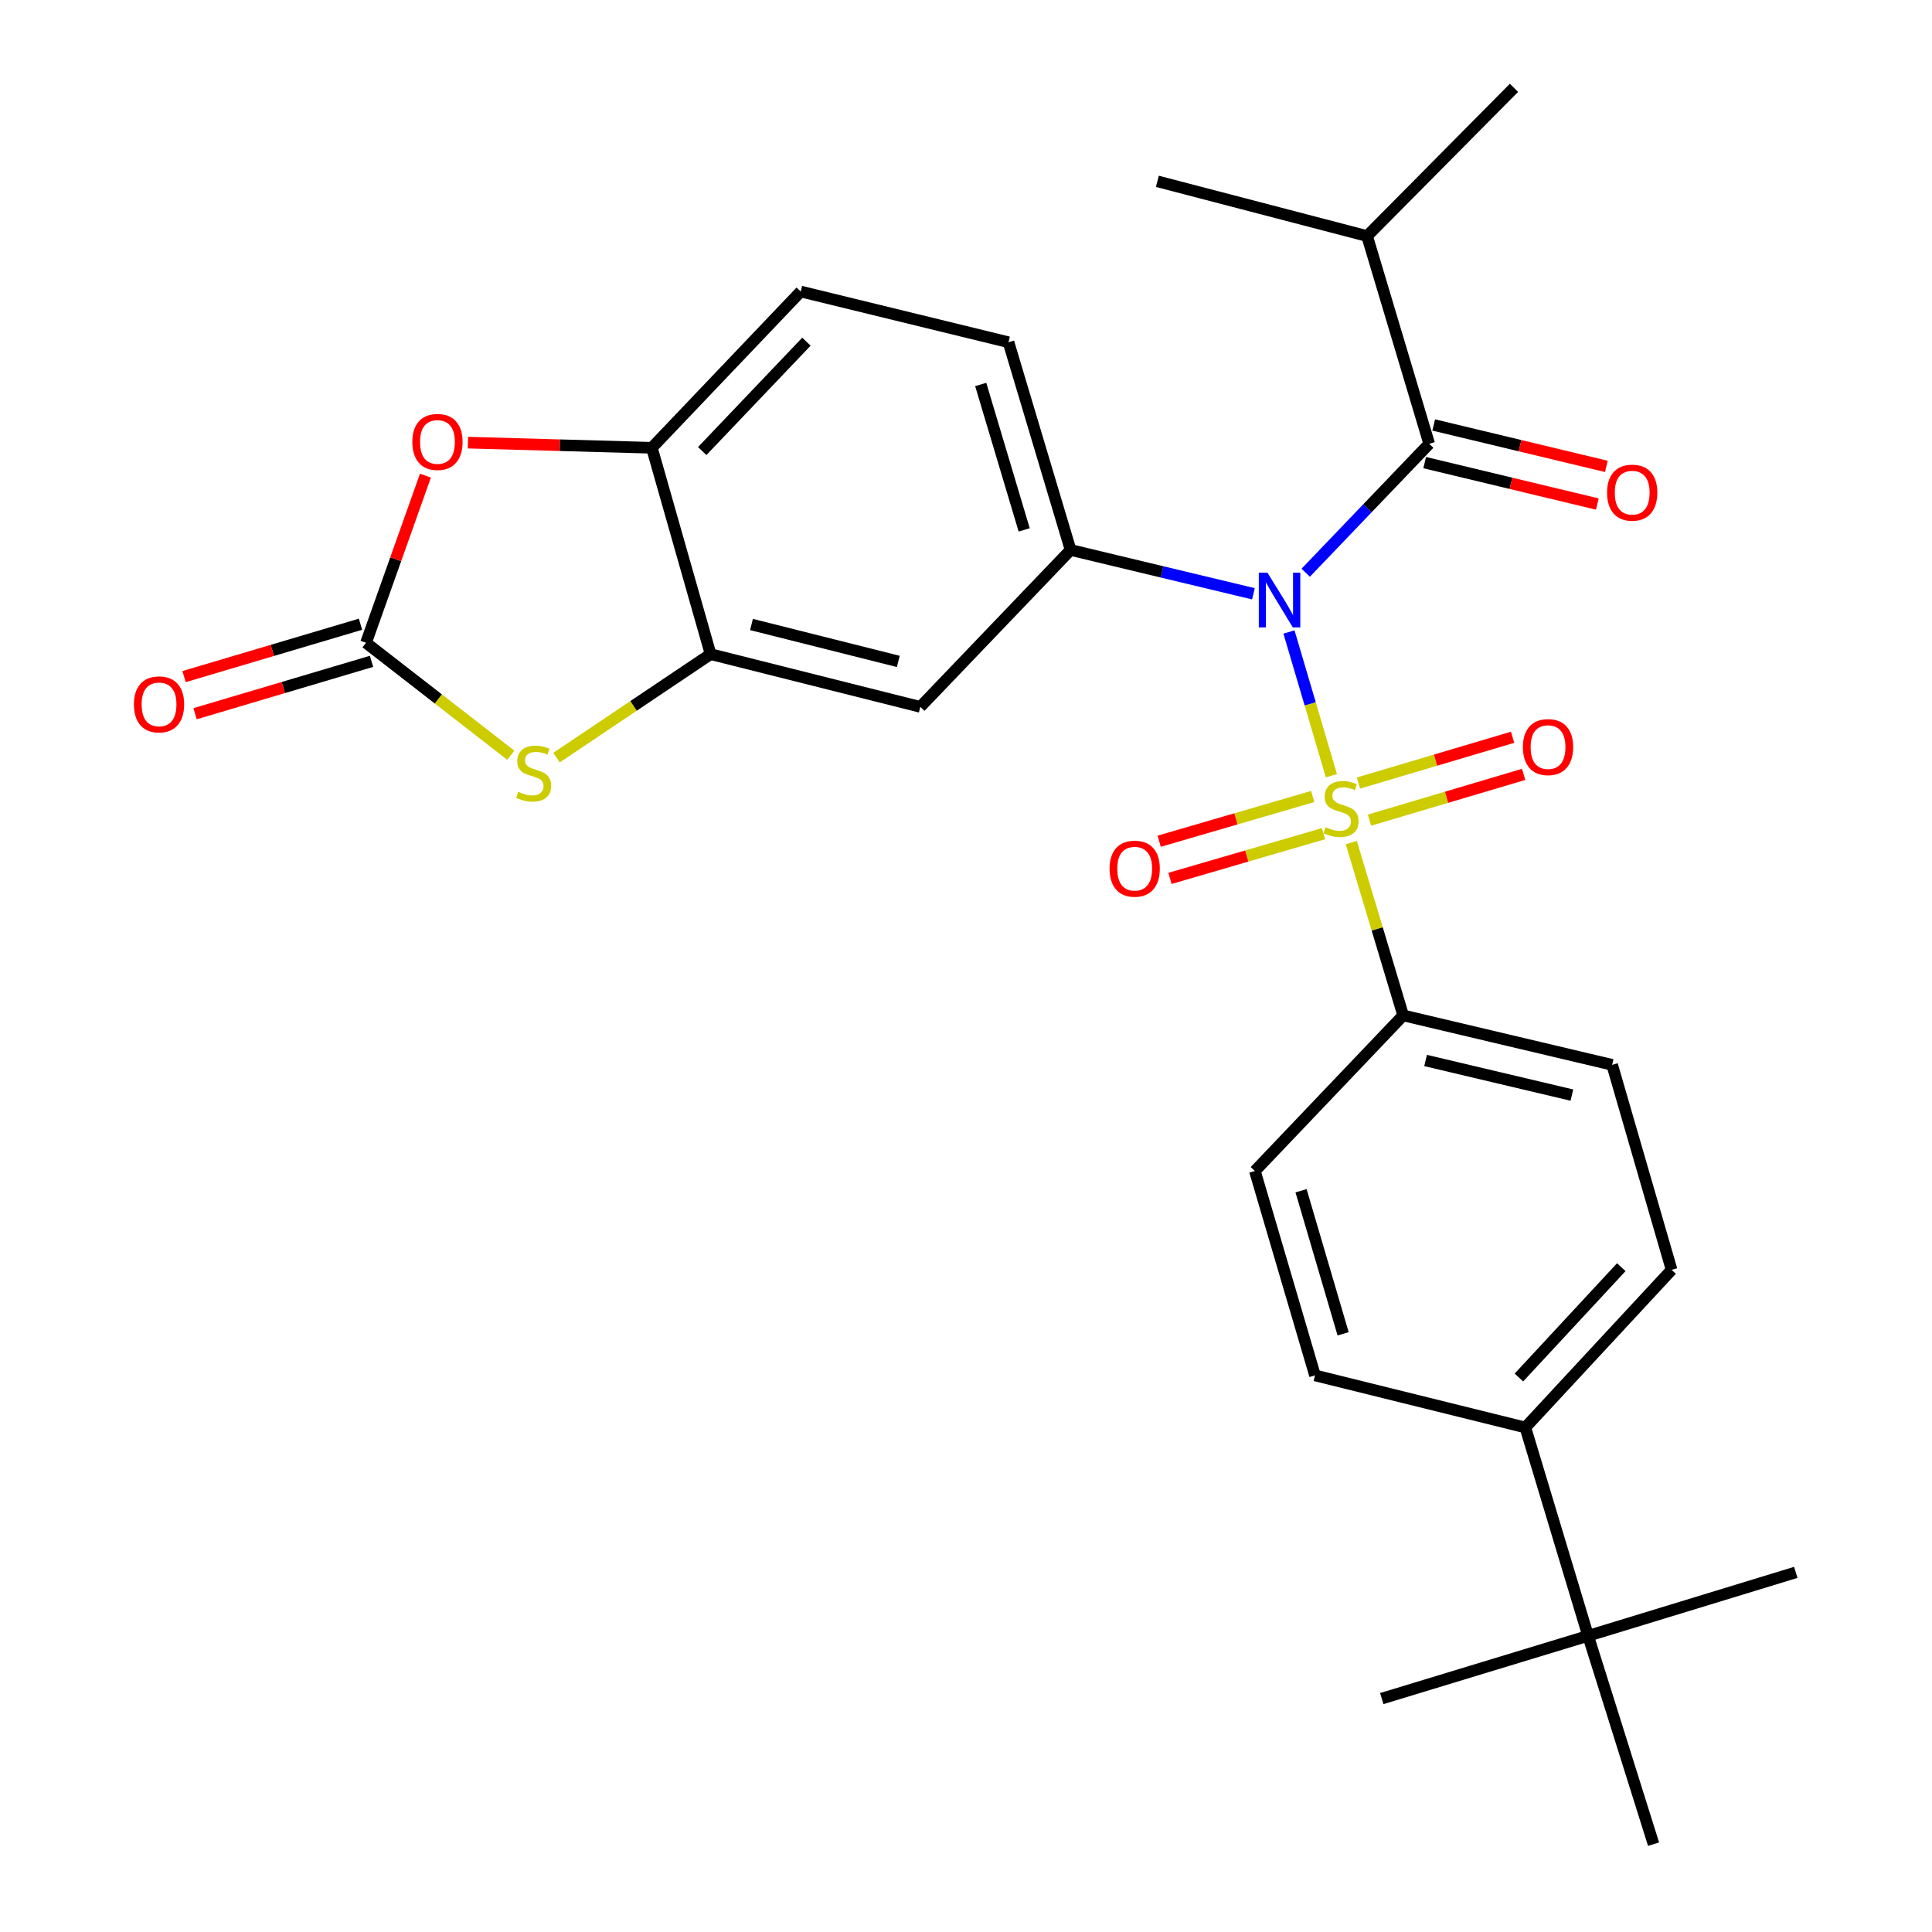 <?xml version='1.0' encoding='iso-8859-1'?>
<svg version='1.1' baseProfile='full'
              xmlns='http://www.w3.org/2000/svg'
                      xmlns:rdkit='http://www.rdkit.org/xml'
                      xmlns:xlink='http://www.w3.org/1999/xlink'
                  xml:space='preserve'
width='1000px' height='1000px' viewBox='0 0 1000 1000'>
<!-- END OF HEADER -->
<rect style='opacity:1.0;fill:#FFFFFF;stroke:none' width='1000' height='1000' x='0' y='0'> </rect>
<path class='bond-0' d='M 689.125,401.497 L 678.149,364.306' style='fill:none;fill-rule:evenodd;stroke:#CCCC00;stroke-width:6px;stroke-linecap:butt;stroke-linejoin:miter;stroke-opacity:1' />
<path class='bond-0' d='M 678.149,364.306 L 667.174,327.115' style='fill:none;fill-rule:evenodd;stroke:#0000FF;stroke-width:6px;stroke-linecap:butt;stroke-linejoin:miter;stroke-opacity:1' />
<path class='bond-9' d='M 699.425,436.105 L 712.847,480.837' style='fill:none;fill-rule:evenodd;stroke:#CCCC00;stroke-width:6px;stroke-linecap:butt;stroke-linejoin:miter;stroke-opacity:1' />
<path class='bond-9' d='M 712.847,480.837 L 726.269,525.569' style='fill:none;fill-rule:evenodd;stroke:#000000;stroke-width:6px;stroke-linecap:butt;stroke-linejoin:miter;stroke-opacity:1' />
<path class='bond-10' d='M 679.458,412.265 L 639.721,423.84' style='fill:none;fill-rule:evenodd;stroke:#CCCC00;stroke-width:6px;stroke-linecap:butt;stroke-linejoin:miter;stroke-opacity:1' />
<path class='bond-10' d='M 639.721,423.84 L 599.984,435.415' style='fill:none;fill-rule:evenodd;stroke:#FF0000;stroke-width:6px;stroke-linecap:butt;stroke-linejoin:miter;stroke-opacity:1' />
<path class='bond-10' d='M 685.062,431.502 L 645.325,443.077' style='fill:none;fill-rule:evenodd;stroke:#CCCC00;stroke-width:6px;stroke-linecap:butt;stroke-linejoin:miter;stroke-opacity:1' />
<path class='bond-10' d='M 645.325,443.077 L 605.588,454.652' style='fill:none;fill-rule:evenodd;stroke:#FF0000;stroke-width:6px;stroke-linecap:butt;stroke-linejoin:miter;stroke-opacity:1' />
<path class='bond-11' d='M 708.847,424.506 L 748.738,412.661' style='fill:none;fill-rule:evenodd;stroke:#CCCC00;stroke-width:6px;stroke-linecap:butt;stroke-linejoin:miter;stroke-opacity:1' />
<path class='bond-11' d='M 748.738,412.661 L 788.63,400.816' style='fill:none;fill-rule:evenodd;stroke:#FF0000;stroke-width:6px;stroke-linecap:butt;stroke-linejoin:miter;stroke-opacity:1' />
<path class='bond-11' d='M 703.144,405.298 L 743.035,393.453' style='fill:none;fill-rule:evenodd;stroke:#CCCC00;stroke-width:6px;stroke-linecap:butt;stroke-linejoin:miter;stroke-opacity:1' />
<path class='bond-11' d='M 743.035,393.453 L 782.926,381.608' style='fill:none;fill-rule:evenodd;stroke:#FF0000;stroke-width:6px;stroke-linecap:butt;stroke-linejoin:miter;stroke-opacity:1' />
<path class='bond-1' d='M 675.836,296.447 L 707.793,263.075' style='fill:none;fill-rule:evenodd;stroke:#0000FF;stroke-width:6px;stroke-linecap:butt;stroke-linejoin:miter;stroke-opacity:1' />
<path class='bond-1' d='M 707.793,263.075 L 739.749,229.704' style='fill:none;fill-rule:evenodd;stroke:#000000;stroke-width:6px;stroke-linecap:butt;stroke-linejoin:miter;stroke-opacity:1' />
<path class='bond-2' d='M 648.775,307.345 L 601.453,296.003' style='fill:none;fill-rule:evenodd;stroke:#0000FF;stroke-width:6px;stroke-linecap:butt;stroke-linejoin:miter;stroke-opacity:1' />
<path class='bond-2' d='M 601.453,296.003 L 554.131,284.66' style='fill:none;fill-rule:evenodd;stroke:#000000;stroke-width:6px;stroke-linecap:butt;stroke-linejoin:miter;stroke-opacity:1' />
<path class='bond-12' d='M 737.412,239.446 L 782.096,250.168' style='fill:none;fill-rule:evenodd;stroke:#000000;stroke-width:6px;stroke-linecap:butt;stroke-linejoin:miter;stroke-opacity:1' />
<path class='bond-12' d='M 782.096,250.168 L 826.781,260.891' style='fill:none;fill-rule:evenodd;stroke:#FF0000;stroke-width:6px;stroke-linecap:butt;stroke-linejoin:miter;stroke-opacity:1' />
<path class='bond-12' d='M 742.087,219.962 L 786.772,230.685' style='fill:none;fill-rule:evenodd;stroke:#000000;stroke-width:6px;stroke-linecap:butt;stroke-linejoin:miter;stroke-opacity:1' />
<path class='bond-12' d='M 786.772,230.685 L 831.456,241.407' style='fill:none;fill-rule:evenodd;stroke:#FF0000;stroke-width:6px;stroke-linecap:butt;stroke-linejoin:miter;stroke-opacity:1' />
<path class='bond-20' d='M 739.749,229.704 L 707.602,122.184' style='fill:none;fill-rule:evenodd;stroke:#000000;stroke-width:6px;stroke-linecap:butt;stroke-linejoin:miter;stroke-opacity:1' />
<path class='bond-7' d='M 554.131,284.66 L 476.355,365.876' style='fill:none;fill-rule:evenodd;stroke:#000000;stroke-width:6px;stroke-linecap:butt;stroke-linejoin:miter;stroke-opacity:1' />
<path class='bond-16' d='M 554.131,284.66 L 521.994,177.141' style='fill:none;fill-rule:evenodd;stroke:#000000;stroke-width:6px;stroke-linecap:butt;stroke-linejoin:miter;stroke-opacity:1' />
<path class='bond-16' d='M 530.113,274.27 L 507.617,199.007' style='fill:none;fill-rule:evenodd;stroke:#000000;stroke-width:6px;stroke-linecap:butt;stroke-linejoin:miter;stroke-opacity:1' />
<path class='bond-3' d='M 189.45,332.704 L 226.922,361.807' style='fill:none;fill-rule:evenodd;stroke:#000000;stroke-width:6px;stroke-linecap:butt;stroke-linejoin:miter;stroke-opacity:1' />
<path class='bond-3' d='M 226.922,361.807 L 264.394,390.909' style='fill:none;fill-rule:evenodd;stroke:#CCCC00;stroke-width:6px;stroke-linecap:butt;stroke-linejoin:miter;stroke-opacity:1' />
<path class='bond-13' d='M 186.599,323.1 L 140.931,336.657' style='fill:none;fill-rule:evenodd;stroke:#000000;stroke-width:6px;stroke-linecap:butt;stroke-linejoin:miter;stroke-opacity:1' />
<path class='bond-13' d='M 140.931,336.657 L 95.263,350.214' style='fill:none;fill-rule:evenodd;stroke:#FF0000;stroke-width:6px;stroke-linecap:butt;stroke-linejoin:miter;stroke-opacity:1' />
<path class='bond-13' d='M 192.302,342.308 L 146.633,355.865' style='fill:none;fill-rule:evenodd;stroke:#000000;stroke-width:6px;stroke-linecap:butt;stroke-linejoin:miter;stroke-opacity:1' />
<path class='bond-13' d='M 146.633,355.865 L 100.965,369.422' style='fill:none;fill-rule:evenodd;stroke:#FF0000;stroke-width:6px;stroke-linecap:butt;stroke-linejoin:miter;stroke-opacity:1' />
<path class='bond-30' d='M 189.45,332.704 L 204.826,289.446' style='fill:none;fill-rule:evenodd;stroke:#000000;stroke-width:6px;stroke-linecap:butt;stroke-linejoin:miter;stroke-opacity:1' />
<path class='bond-30' d='M 204.826,289.446 L 220.202,246.189' style='fill:none;fill-rule:evenodd;stroke:#FF0000;stroke-width:6px;stroke-linecap:butt;stroke-linejoin:miter;stroke-opacity:1' />
<path class='bond-4' d='M 288.059,392.143 L 327.929,365.362' style='fill:none;fill-rule:evenodd;stroke:#CCCC00;stroke-width:6px;stroke-linecap:butt;stroke-linejoin:miter;stroke-opacity:1' />
<path class='bond-4' d='M 327.929,365.362 L 367.8,338.581' style='fill:none;fill-rule:evenodd;stroke:#000000;stroke-width:6px;stroke-linecap:butt;stroke-linejoin:miter;stroke-opacity:1' />
<path class='bond-5' d='M 367.8,338.581 L 476.355,365.876' style='fill:none;fill-rule:evenodd;stroke:#000000;stroke-width:6px;stroke-linecap:butt;stroke-linejoin:miter;stroke-opacity:1' />
<path class='bond-5' d='M 388.969,323.244 L 464.958,342.35' style='fill:none;fill-rule:evenodd;stroke:#000000;stroke-width:6px;stroke-linecap:butt;stroke-linejoin:miter;stroke-opacity:1' />
<path class='bond-29' d='M 367.8,338.581 L 337.4,231.774' style='fill:none;fill-rule:evenodd;stroke:#000000;stroke-width:6px;stroke-linecap:butt;stroke-linejoin:miter;stroke-opacity:1' />
<path class='bond-6' d='M 242.205,229.11 L 289.802,230.442' style='fill:none;fill-rule:evenodd;stroke:#FF0000;stroke-width:6px;stroke-linecap:butt;stroke-linejoin:miter;stroke-opacity:1' />
<path class='bond-6' d='M 289.802,230.442 L 337.4,231.774' style='fill:none;fill-rule:evenodd;stroke:#000000;stroke-width:6px;stroke-linecap:butt;stroke-linejoin:miter;stroke-opacity:1' />
<path class='bond-8' d='M 337.4,231.774 L 414.463,150.893' style='fill:none;fill-rule:evenodd;stroke:#000000;stroke-width:6px;stroke-linecap:butt;stroke-linejoin:miter;stroke-opacity:1' />
<path class='bond-8' d='M 363.466,233.464 L 417.41,176.846' style='fill:none;fill-rule:evenodd;stroke:#000000;stroke-width:6px;stroke-linecap:butt;stroke-linejoin:miter;stroke-opacity:1' />
<path class='bond-18' d='M 726.269,525.569 L 649.528,606.117' style='fill:none;fill-rule:evenodd;stroke:#000000;stroke-width:6px;stroke-linecap:butt;stroke-linejoin:miter;stroke-opacity:1' />
<path class='bond-19' d='M 726.269,525.569 L 834.445,551.161' style='fill:none;fill-rule:evenodd;stroke:#000000;stroke-width:6px;stroke-linecap:butt;stroke-linejoin:miter;stroke-opacity:1' />
<path class='bond-19' d='M 737.883,548.906 L 813.606,566.82' style='fill:none;fill-rule:evenodd;stroke:#000000;stroke-width:6px;stroke-linecap:butt;stroke-linejoin:miter;stroke-opacity:1' />
<path class='bond-14' d='M 822,846.703 L 789.519,738.861' style='fill:none;fill-rule:evenodd;stroke:#000000;stroke-width:6px;stroke-linecap:butt;stroke-linejoin:miter;stroke-opacity:1' />
<path class='bond-23' d='M 822,846.703 L 855.885,954.545' style='fill:none;fill-rule:evenodd;stroke:#000000;stroke-width:6px;stroke-linecap:butt;stroke-linejoin:miter;stroke-opacity:1' />
<path class='bond-24' d='M 822,846.703 L 929.498,813.854' style='fill:none;fill-rule:evenodd;stroke:#000000;stroke-width:6px;stroke-linecap:butt;stroke-linejoin:miter;stroke-opacity:1' />
<path class='bond-25' d='M 822,846.703 L 715.204,879.185' style='fill:none;fill-rule:evenodd;stroke:#000000;stroke-width:6px;stroke-linecap:butt;stroke-linejoin:miter;stroke-opacity:1' />
<path class='bond-15' d='M 789.519,738.861 L 865.224,657.278' style='fill:none;fill-rule:evenodd;stroke:#000000;stroke-width:6px;stroke-linecap:butt;stroke-linejoin:miter;stroke-opacity:1' />
<path class='bond-15' d='M 786.187,712.994 L 839.181,655.886' style='fill:none;fill-rule:evenodd;stroke:#000000;stroke-width:6px;stroke-linecap:butt;stroke-linejoin:miter;stroke-opacity:1' />
<path class='bond-28' d='M 789.519,738.861 L 680.641,711.9' style='fill:none;fill-rule:evenodd;stroke:#000000;stroke-width:6px;stroke-linecap:butt;stroke-linejoin:miter;stroke-opacity:1' />
<path class='bond-17' d='M 521.994,177.141 L 414.463,150.893' style='fill:none;fill-rule:evenodd;stroke:#000000;stroke-width:6px;stroke-linecap:butt;stroke-linejoin:miter;stroke-opacity:1' />
<path class='bond-22' d='M 649.528,606.117 L 680.641,711.9' style='fill:none;fill-rule:evenodd;stroke:#000000;stroke-width:6px;stroke-linecap:butt;stroke-linejoin:miter;stroke-opacity:1' />
<path class='bond-22' d='M 673.418,616.331 L 695.197,690.379' style='fill:none;fill-rule:evenodd;stroke:#000000;stroke-width:6px;stroke-linecap:butt;stroke-linejoin:miter;stroke-opacity:1' />
<path class='bond-21' d='M 834.445,551.161 L 865.224,657.278' style='fill:none;fill-rule:evenodd;stroke:#000000;stroke-width:6px;stroke-linecap:butt;stroke-linejoin:miter;stroke-opacity:1' />
<path class='bond-26' d='M 707.602,122.184 L 599.047,93.855' style='fill:none;fill-rule:evenodd;stroke:#000000;stroke-width:6px;stroke-linecap:butt;stroke-linejoin:miter;stroke-opacity:1' />
<path class='bond-27' d='M 707.602,122.184 L 783.641,45.455' style='fill:none;fill-rule:evenodd;stroke:#000000;stroke-width:6px;stroke-linecap:butt;stroke-linejoin:miter;stroke-opacity:1' />
<path  class='atom-0' d='M 686.121 428.148
Q 686.441 428.268, 687.761 428.828
Q 689.081 429.388, 690.521 429.748
Q 692.001 430.068, 693.441 430.068
Q 696.121 430.068, 697.681 428.788
Q 699.241 427.468, 699.241 425.188
Q 699.241 423.628, 698.441 422.668
Q 697.681 421.708, 696.481 421.188
Q 695.281 420.668, 693.281 420.068
Q 690.761 419.308, 689.241 418.588
Q 687.761 417.868, 686.681 416.348
Q 685.641 414.828, 685.641 412.268
Q 685.641 408.708, 688.041 406.508
Q 690.481 404.308, 695.281 404.308
Q 698.561 404.308, 702.281 405.868
L 701.361 408.948
Q 697.961 407.548, 695.401 407.548
Q 692.641 407.548, 691.121 408.708
Q 689.601 409.828, 689.641 411.788
Q 689.641 413.308, 690.401 414.228
Q 691.201 415.148, 692.321 415.668
Q 693.481 416.188, 695.401 416.788
Q 697.961 417.588, 699.481 418.388
Q 701.001 419.188, 702.081 420.828
Q 703.201 422.428, 703.201 425.188
Q 703.201 429.108, 700.561 431.228
Q 697.961 433.308, 693.601 433.308
Q 691.081 433.308, 689.161 432.748
Q 687.281 432.228, 685.041 431.308
L 686.121 428.148
' fill='#CCCC00'/>
<path  class='atom-1' d='M 656.036 296.426
L 665.316 311.426
Q 666.236 312.906, 667.716 315.586
Q 669.196 318.266, 669.276 318.426
L 669.276 296.426
L 673.036 296.426
L 673.036 324.746
L 669.156 324.746
L 659.196 308.346
Q 658.036 306.426, 656.796 304.226
Q 655.596 302.026, 655.236 301.346
L 655.236 324.746
L 651.556 324.746
L 651.556 296.426
L 656.036 296.426
' fill='#0000FF'/>
<path  class='atom-5' d='M 268.221 409.814
Q 268.541 409.934, 269.861 410.494
Q 271.181 411.054, 272.621 411.414
Q 274.101 411.734, 275.541 411.734
Q 278.221 411.734, 279.781 410.454
Q 281.341 409.134, 281.341 406.854
Q 281.341 405.294, 280.541 404.334
Q 279.781 403.374, 278.581 402.854
Q 277.381 402.334, 275.381 401.734
Q 272.861 400.974, 271.341 400.254
Q 269.861 399.534, 268.781 398.014
Q 267.741 396.494, 267.741 393.934
Q 267.741 390.374, 270.141 388.174
Q 272.581 385.974, 277.381 385.974
Q 280.661 385.974, 284.381 387.534
L 283.461 390.614
Q 280.061 389.214, 277.501 389.214
Q 274.741 389.214, 273.221 390.374
Q 271.701 391.494, 271.741 393.454
Q 271.741 394.974, 272.501 395.894
Q 273.301 396.814, 274.421 397.334
Q 275.581 397.854, 277.501 398.454
Q 280.061 399.254, 281.581 400.054
Q 283.101 400.854, 284.181 402.494
Q 285.301 404.094, 285.301 406.854
Q 285.301 410.774, 282.661 412.894
Q 280.061 414.974, 275.701 414.974
Q 273.181 414.974, 271.261 414.414
Q 269.381 413.894, 267.141 412.974
L 268.221 409.814
' fill='#CCCC00'/>
<path  class='atom-7' d='M 213.429 228.749
Q 213.429 221.949, 216.789 218.149
Q 220.149 214.349, 226.429 214.349
Q 232.709 214.349, 236.069 218.149
Q 239.429 221.949, 239.429 228.749
Q 239.429 235.629, 236.029 239.549
Q 232.629 243.429, 226.429 243.429
Q 220.189 243.429, 216.789 239.549
Q 213.429 235.669, 213.429 228.749
M 226.429 240.229
Q 230.749 240.229, 233.069 237.349
Q 235.429 234.429, 235.429 228.749
Q 235.429 223.189, 233.069 220.389
Q 230.749 217.549, 226.429 217.549
Q 222.109 217.549, 219.749 220.349
Q 217.429 223.149, 217.429 228.749
Q 217.429 234.469, 219.749 237.349
Q 222.109 240.229, 226.429 240.229
' fill='#FF0000'/>
<path  class='atom-11' d='M 574.314 449.621
Q 574.314 442.821, 577.674 439.021
Q 581.034 435.221, 587.314 435.221
Q 593.594 435.221, 596.954 439.021
Q 600.314 442.821, 600.314 449.621
Q 600.314 456.501, 596.914 460.421
Q 593.514 464.301, 587.314 464.301
Q 581.074 464.301, 577.674 460.421
Q 574.314 456.541, 574.314 449.621
M 587.314 461.101
Q 591.634 461.101, 593.954 458.221
Q 596.314 455.301, 596.314 449.621
Q 596.314 444.061, 593.954 441.261
Q 591.634 438.421, 587.314 438.421
Q 582.994 438.421, 580.634 441.221
Q 578.314 444.021, 578.314 449.621
Q 578.314 455.341, 580.634 458.221
Q 582.994 461.101, 587.314 461.101
' fill='#FF0000'/>
<path  class='atom-12' d='M 788.262 386.694
Q 788.262 379.894, 791.622 376.094
Q 794.982 372.294, 801.262 372.294
Q 807.542 372.294, 810.902 376.094
Q 814.262 379.894, 814.262 386.694
Q 814.262 393.574, 810.862 397.494
Q 807.462 401.374, 801.262 401.374
Q 795.022 401.374, 791.622 397.494
Q 788.262 393.614, 788.262 386.694
M 801.262 398.174
Q 805.582 398.174, 807.902 395.294
Q 810.262 392.374, 810.262 386.694
Q 810.262 381.134, 807.902 378.334
Q 805.582 375.494, 801.262 375.494
Q 796.942 375.494, 794.582 378.294
Q 792.262 381.094, 792.262 386.694
Q 792.262 392.414, 794.582 395.294
Q 796.942 398.174, 801.262 398.174
' fill='#FF0000'/>
<path  class='atom-13' d='M 831.82 254.997
Q 831.82 248.197, 835.18 244.397
Q 838.54 240.597, 844.82 240.597
Q 851.1 240.597, 854.46 244.397
Q 857.82 248.197, 857.82 254.997
Q 857.82 261.877, 854.42 265.797
Q 851.02 269.677, 844.82 269.677
Q 838.58 269.677, 835.18 265.797
Q 831.82 261.917, 831.82 254.997
M 844.82 266.477
Q 849.14 266.477, 851.46 263.597
Q 853.82 260.677, 853.82 254.997
Q 853.82 249.437, 851.46 246.637
Q 849.14 243.797, 844.82 243.797
Q 840.5 243.797, 838.14 246.597
Q 835.82 249.397, 835.82 254.997
Q 835.82 260.717, 838.14 263.597
Q 840.5 266.477, 844.82 266.477
' fill='#FF0000'/>
<path  class='atom-14' d='M 69.32 364.587
Q 69.32 357.787, 72.68 353.987
Q 76.04 350.187, 82.32 350.187
Q 88.6 350.187, 91.96 353.987
Q 95.32 357.787, 95.32 364.587
Q 95.32 371.467, 91.921 375.387
Q 88.52 379.267, 82.32 379.267
Q 76.081 379.267, 72.68 375.387
Q 69.32 371.507, 69.32 364.587
M 82.32 376.067
Q 86.641 376.067, 88.96 373.187
Q 91.32 370.267, 91.32 364.587
Q 91.32 359.027, 88.96 356.227
Q 86.641 353.387, 82.32 353.387
Q 78.001 353.387, 75.641 356.187
Q 73.32 358.987, 73.32 364.587
Q 73.32 370.307, 75.641 373.187
Q 78.001 376.067, 82.32 376.067
' fill='#FF0000'/>
</svg>
